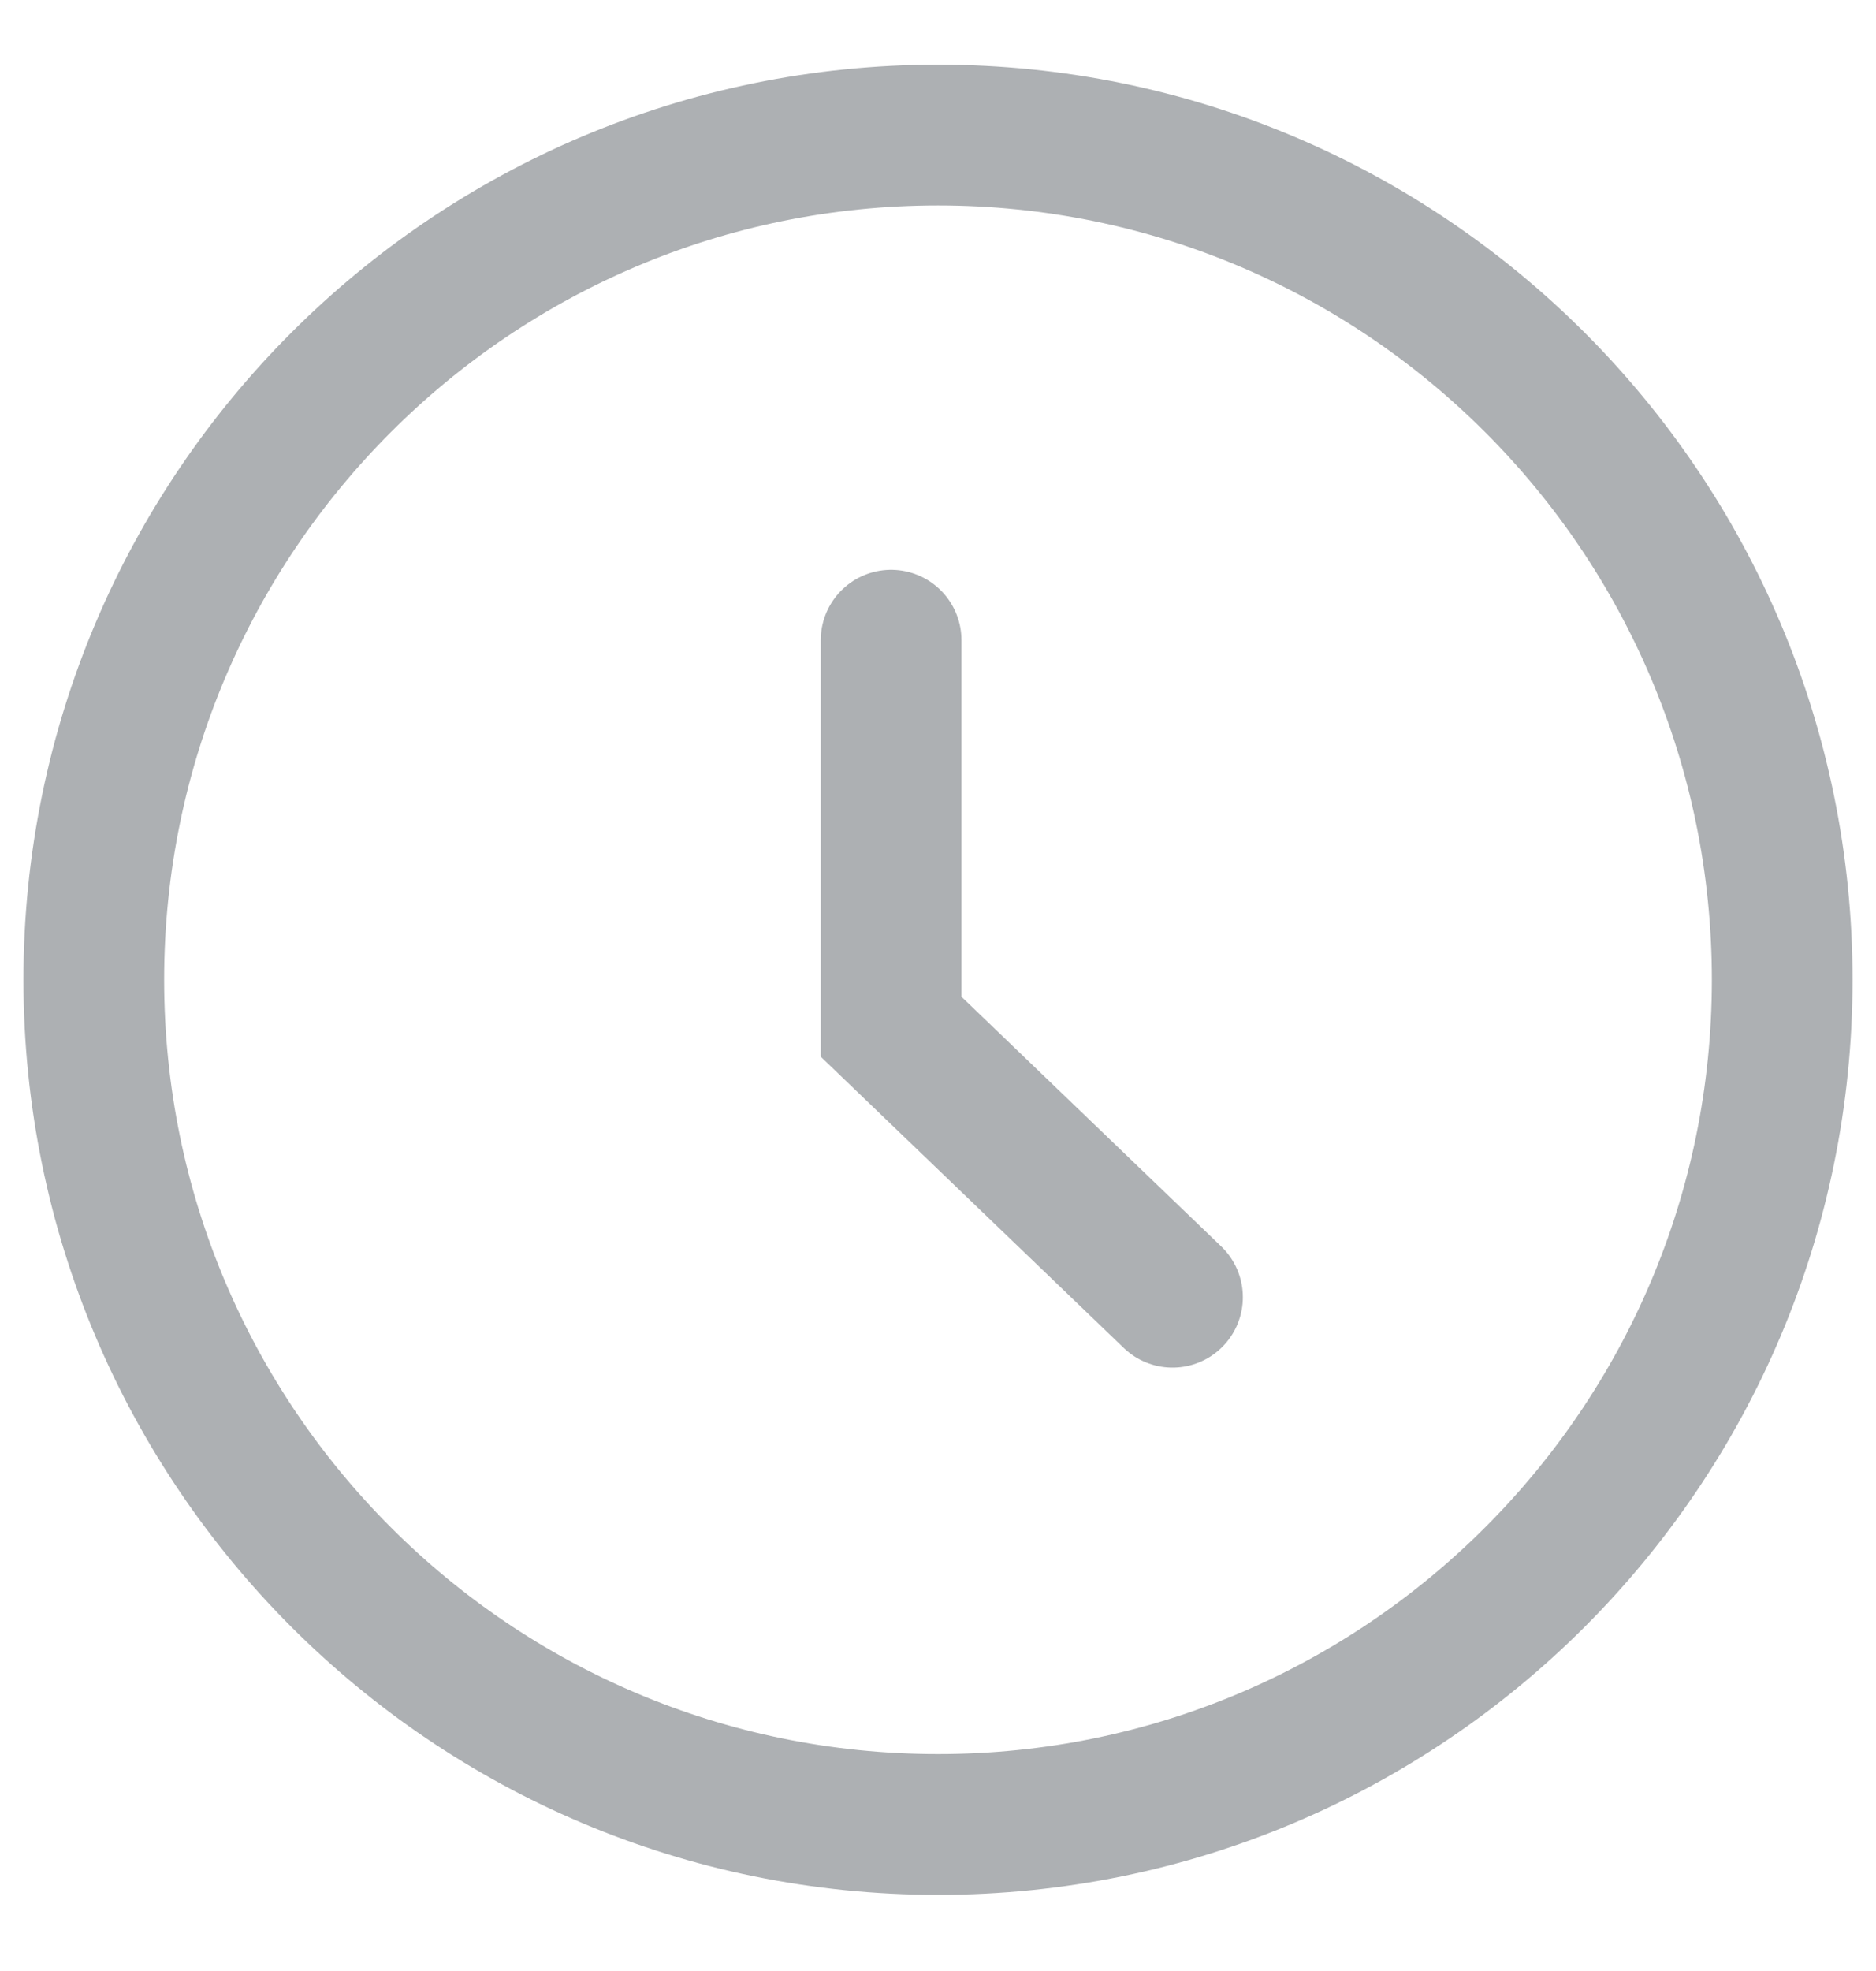 <svg width="20" height="21" viewBox="0 0 20 21" fill="none" xmlns="http://www.w3.org/2000/svg">
<path d="M9.5 6.821V10.939L12.5 13.821M19 10.439C19 15.41 14.971 19.439 10 19.439C5.029 19.439 1 15.41 1 10.439C1 5.468 5.029 1.439 10 1.439C14.971 1.439 19 5.468 19 10.439Z" stroke="#ADB0B3" stroke-width="1.5" stroke-linecap="round"/>
</svg>
